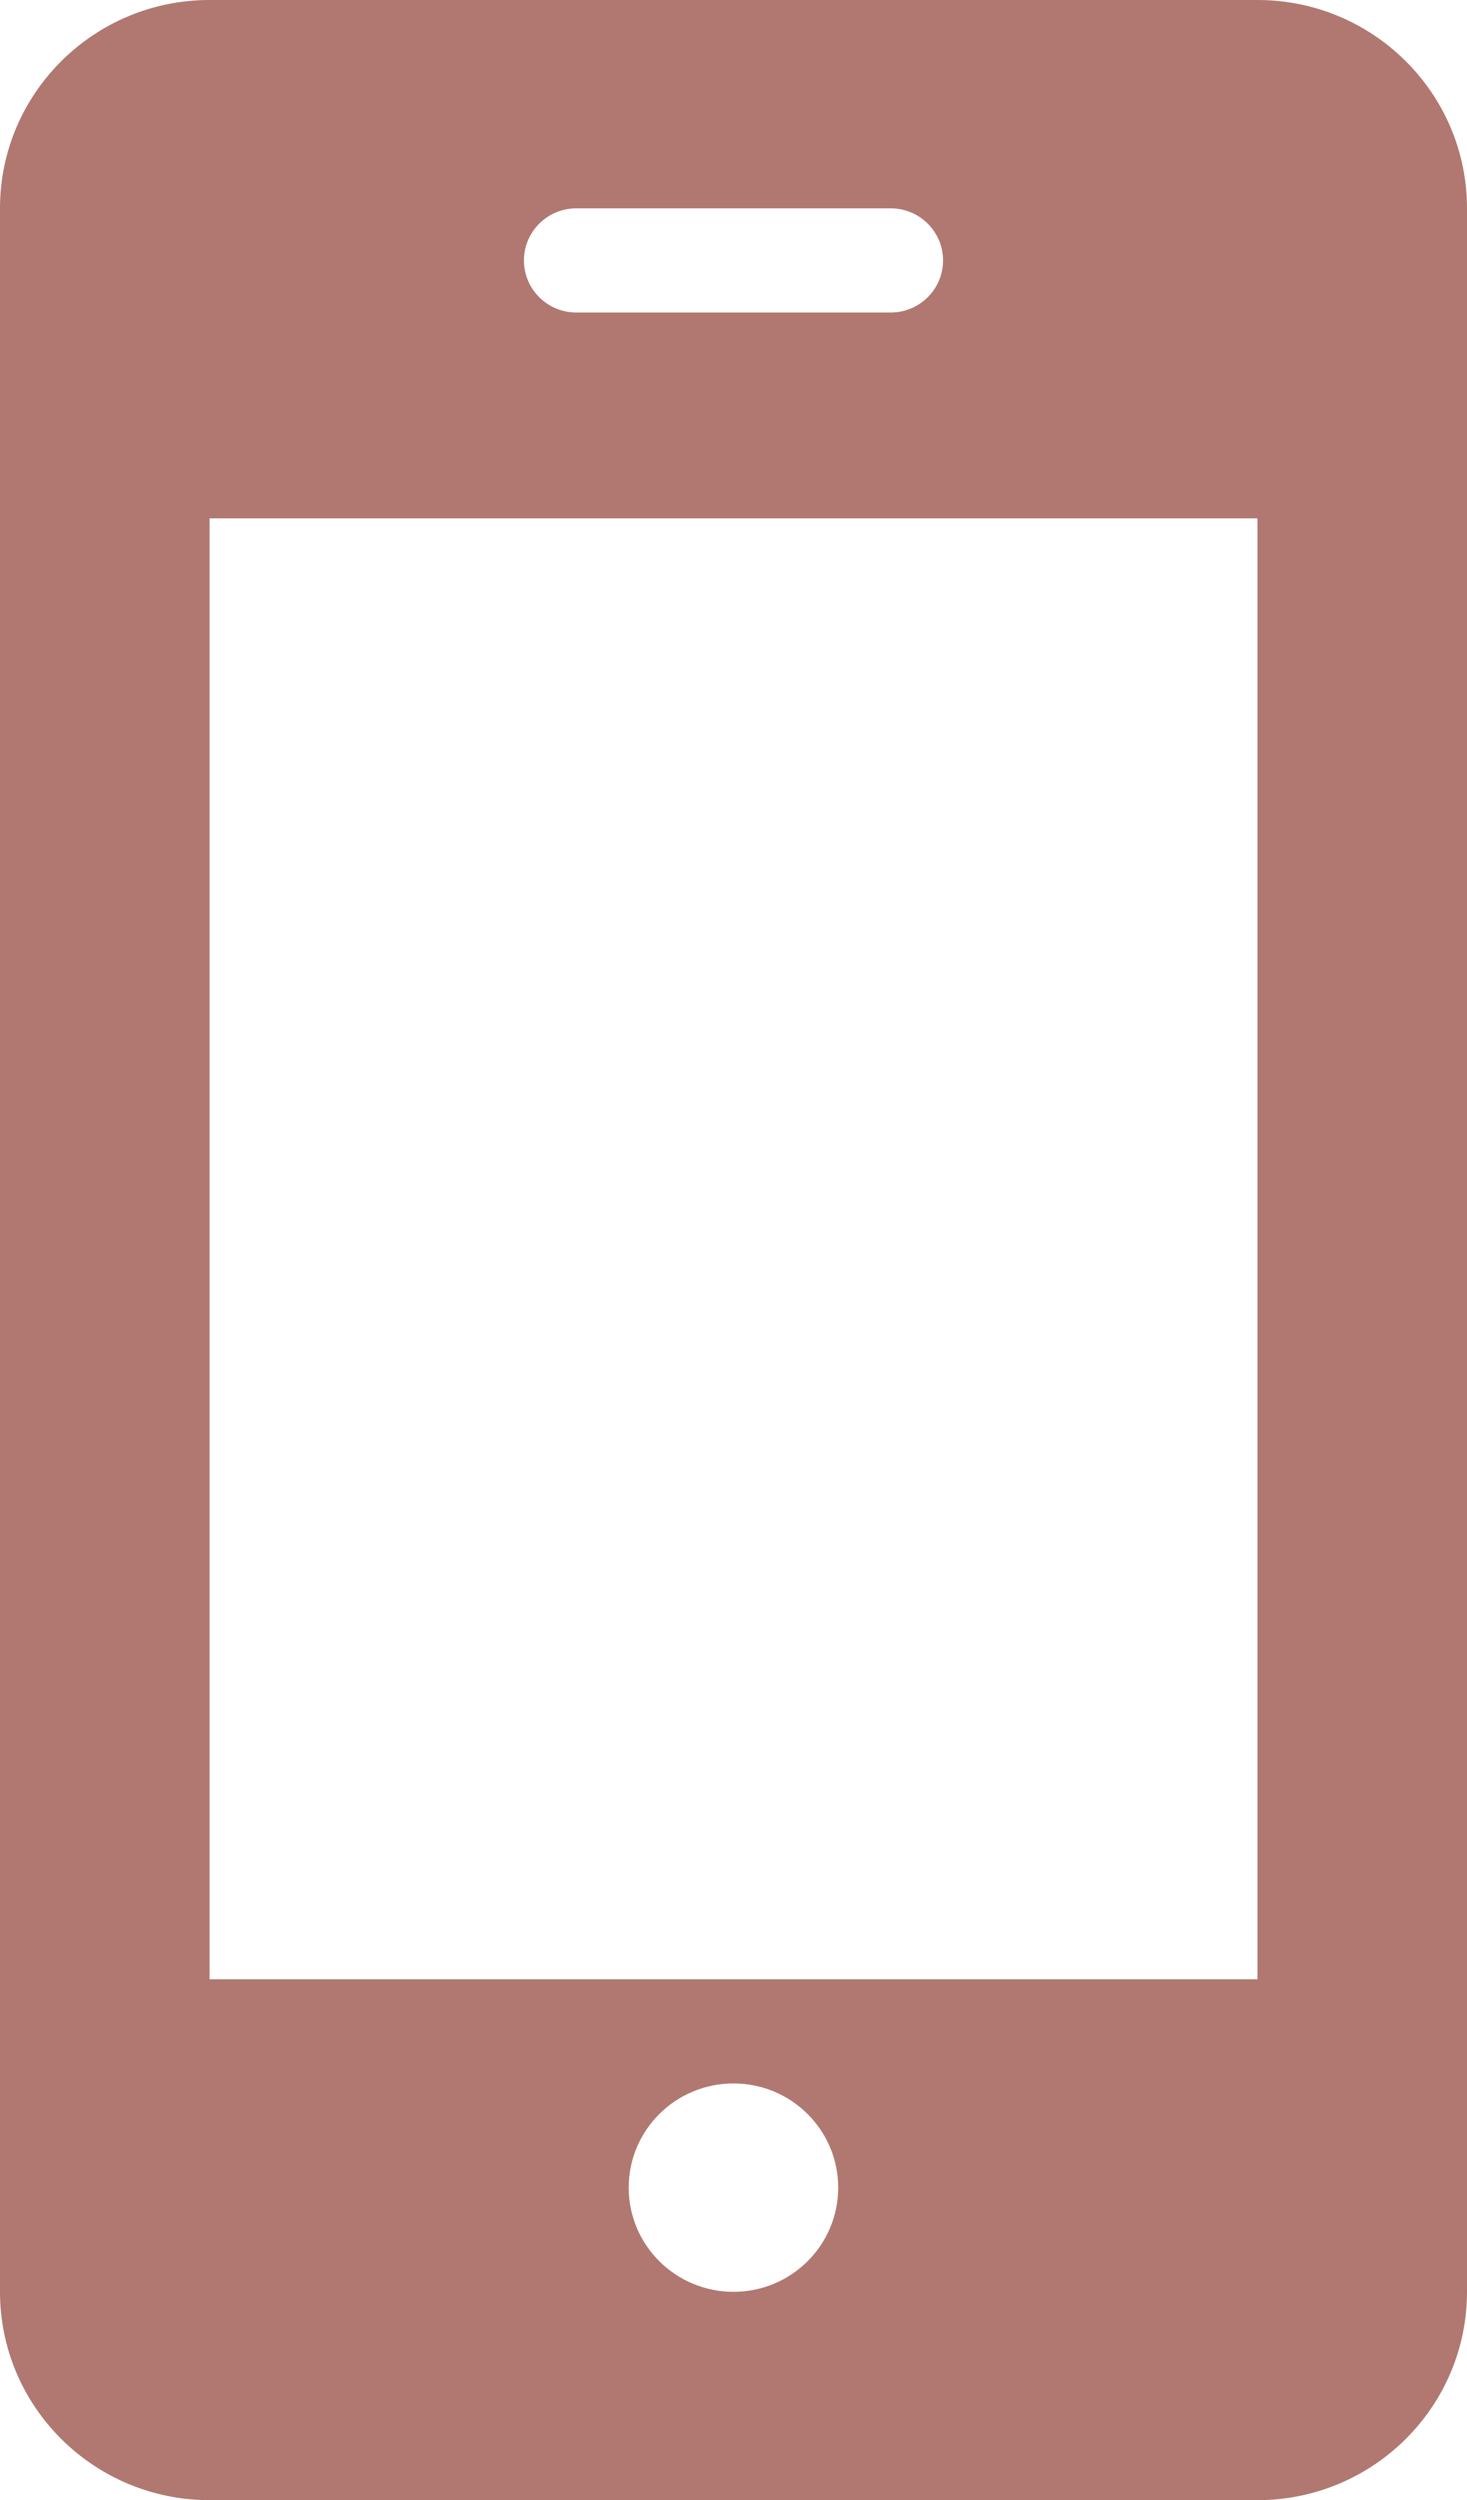 <svg width="27" height="46" viewBox="0 0 27 46" fill="none" xmlns="http://www.w3.org/2000/svg">
<path d="M27 3.833C27 1.717 25.272 0 23.143 0H3.857C1.728 0 0 1.717 0 3.833V42.167C0 44.283 1.728 46 3.857 46H23.143C25.272 46 27 44.283 27 42.167V3.833ZM10.607 3.833H16.393C16.925 3.833 17.357 4.263 17.357 4.792C17.357 5.321 16.925 5.75 16.393 5.75H10.607C10.075 5.75 9.643 5.321 9.643 4.792C9.643 4.263 10.075 3.833 10.607 3.833ZM13.5 42.167C12.434 42.167 11.571 41.308 11.571 40.25C11.571 39.192 12.434 38.333 13.5 38.333C14.565 38.333 15.427 39.192 15.427 40.25C15.427 41.308 14.565 42.167 13.5 42.167ZM23.143 36.417H3.857V9.537H23.143V36.417Z" fill="#B07870"/>
</svg>
